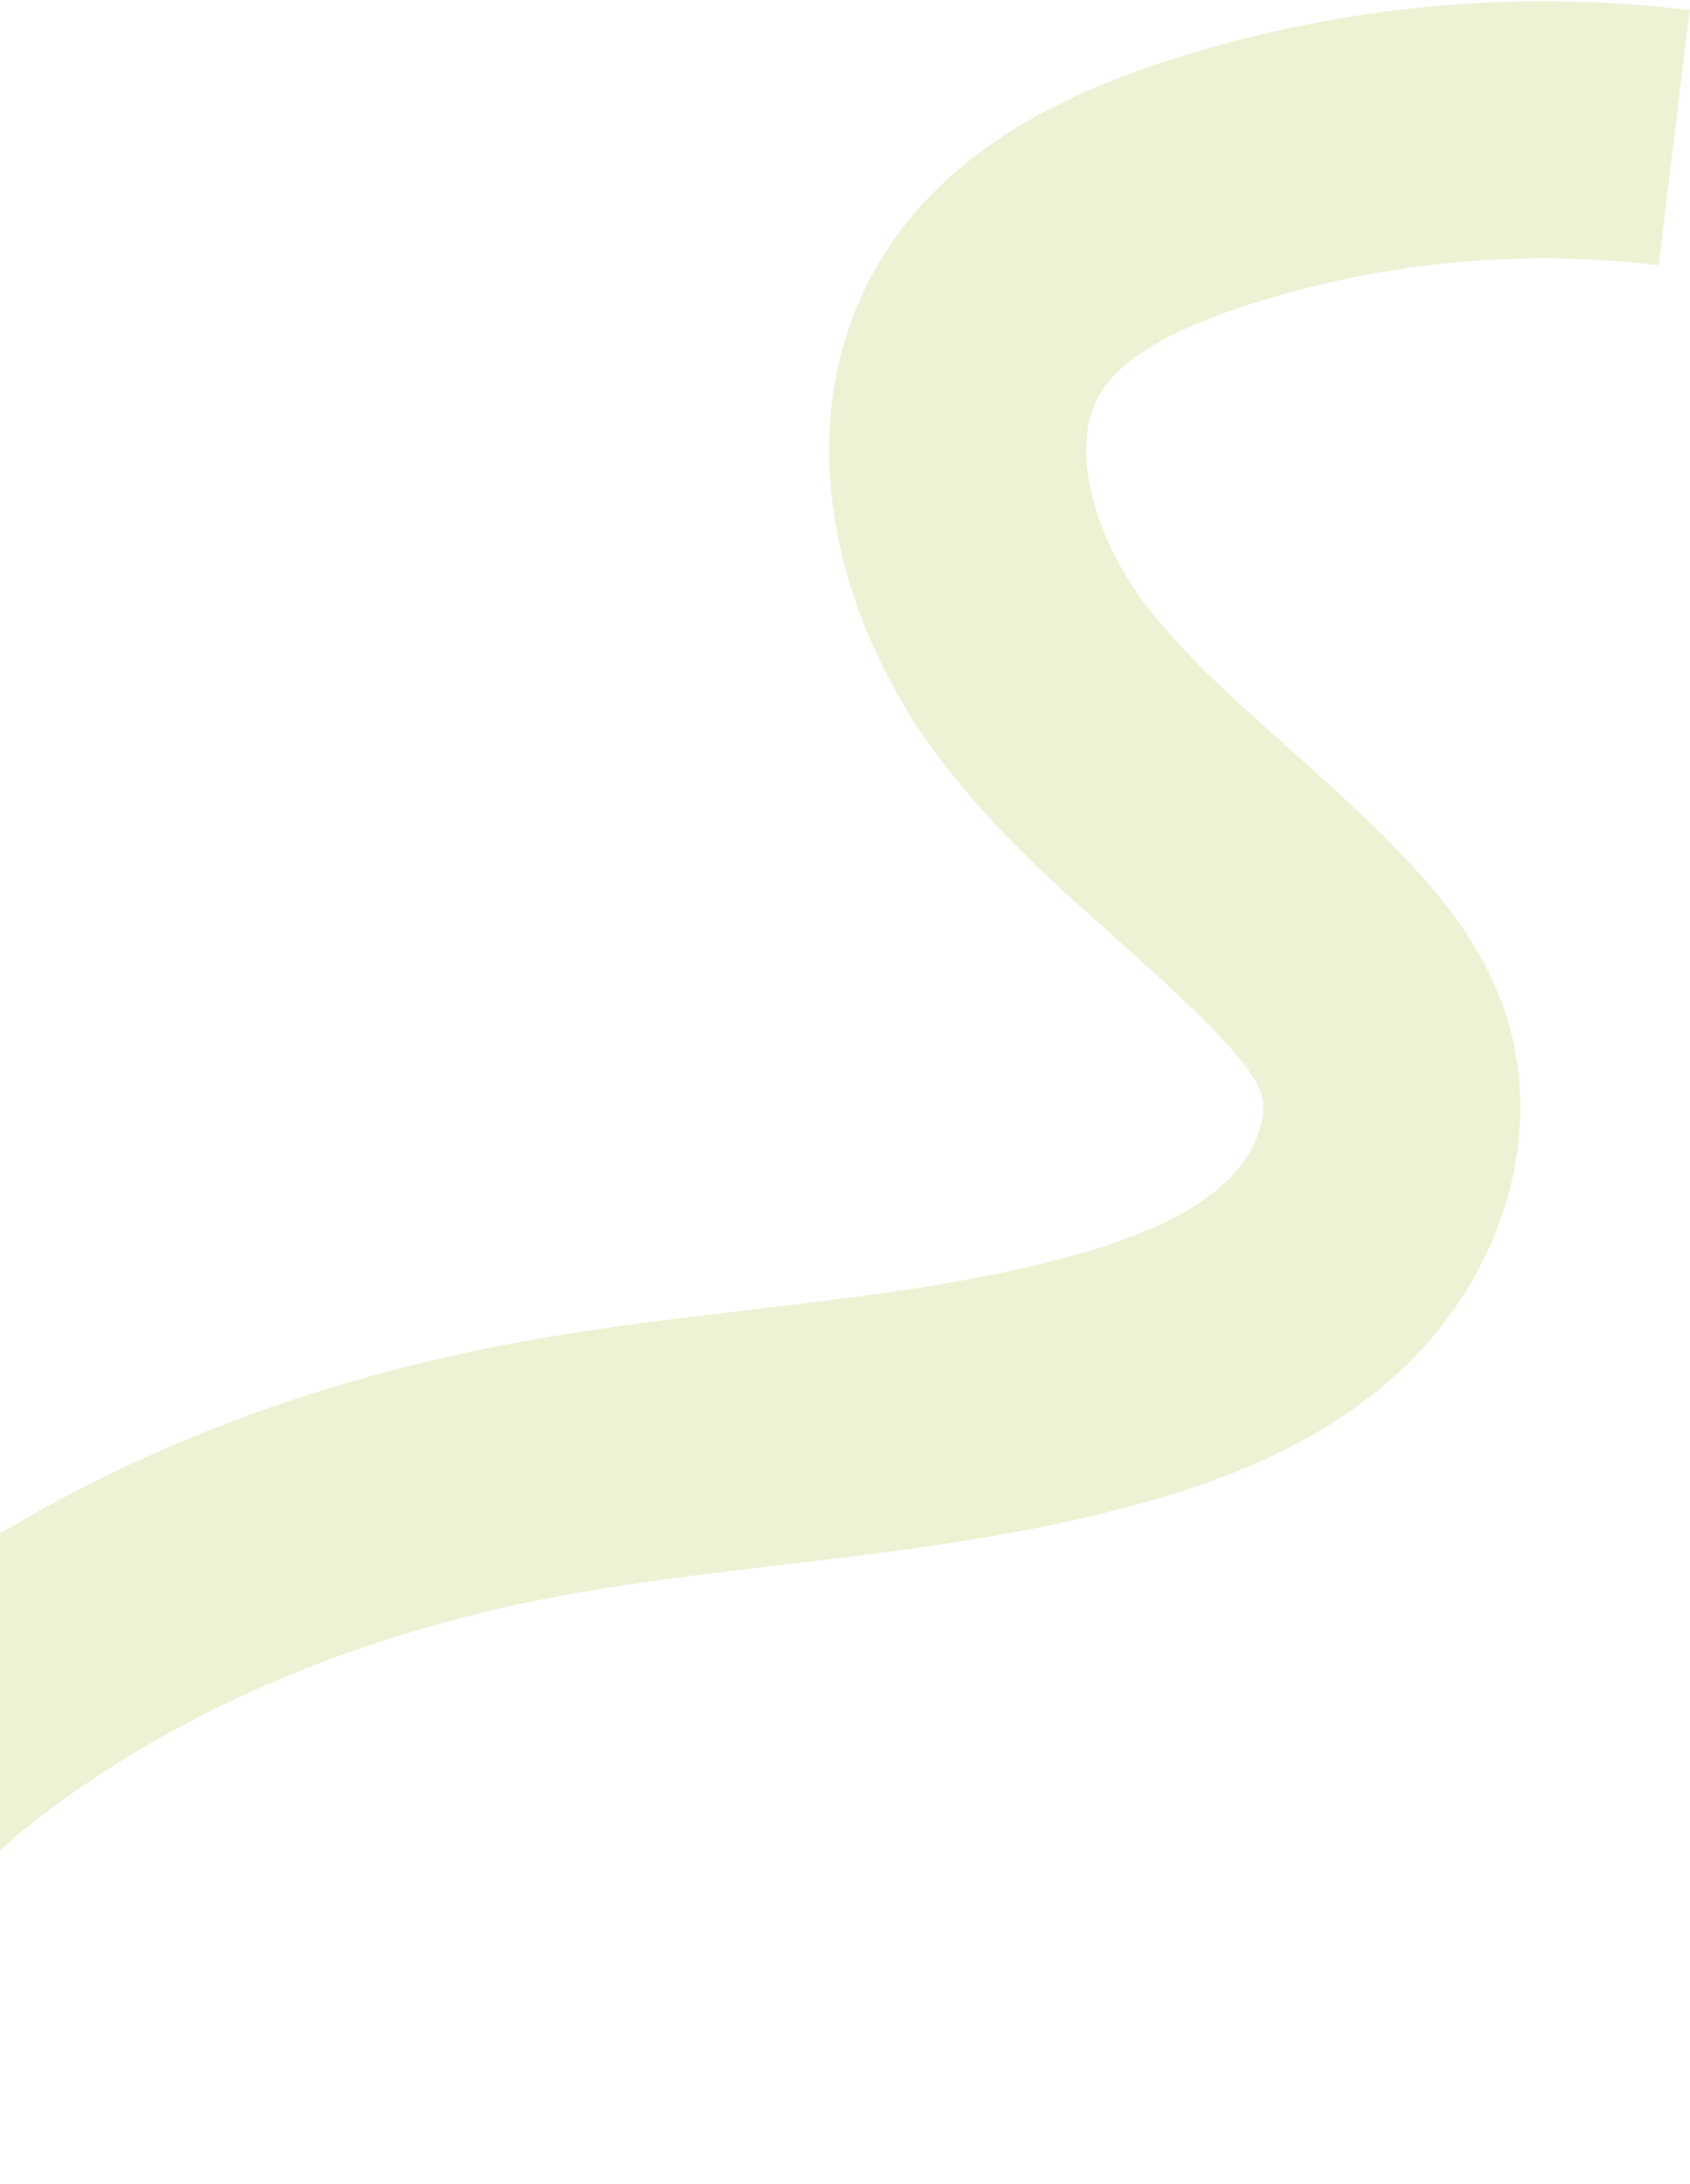 <svg width="694" height="897" viewBox="0 0 694 897" fill="none" xmlns="http://www.w3.org/2000/svg">
<path opacity="0.5" d="M687.505 56.554C621.711 48.547 554.139 55.463 491.331 76.629C458.497 87.696 425.151 104.163 407.022 133.691C379.519 178.486 396.578 238.59 428.481 280.364C460.384 322.138 504.881 352.409 540.685 390.896C552.188 403.263 563.015 416.885 568.198 432.956C578.158 463.797 564.932 498.659 541.966 521.529C519.001 544.4 487.848 557.108 456.662 565.913C379.413 587.729 297.925 588.882 219.047 603.786C136.598 619.365 56.333 650.553 -10.927 700.715C-29.947 714.904 -48.133 730.841 -60.95 750.814C-87.769 792.62 -87.602 845.613 -86.545 895.27" stroke="#DCE6AC" stroke-width="105.581" stroke-miterlimit="10"/>
</svg>
